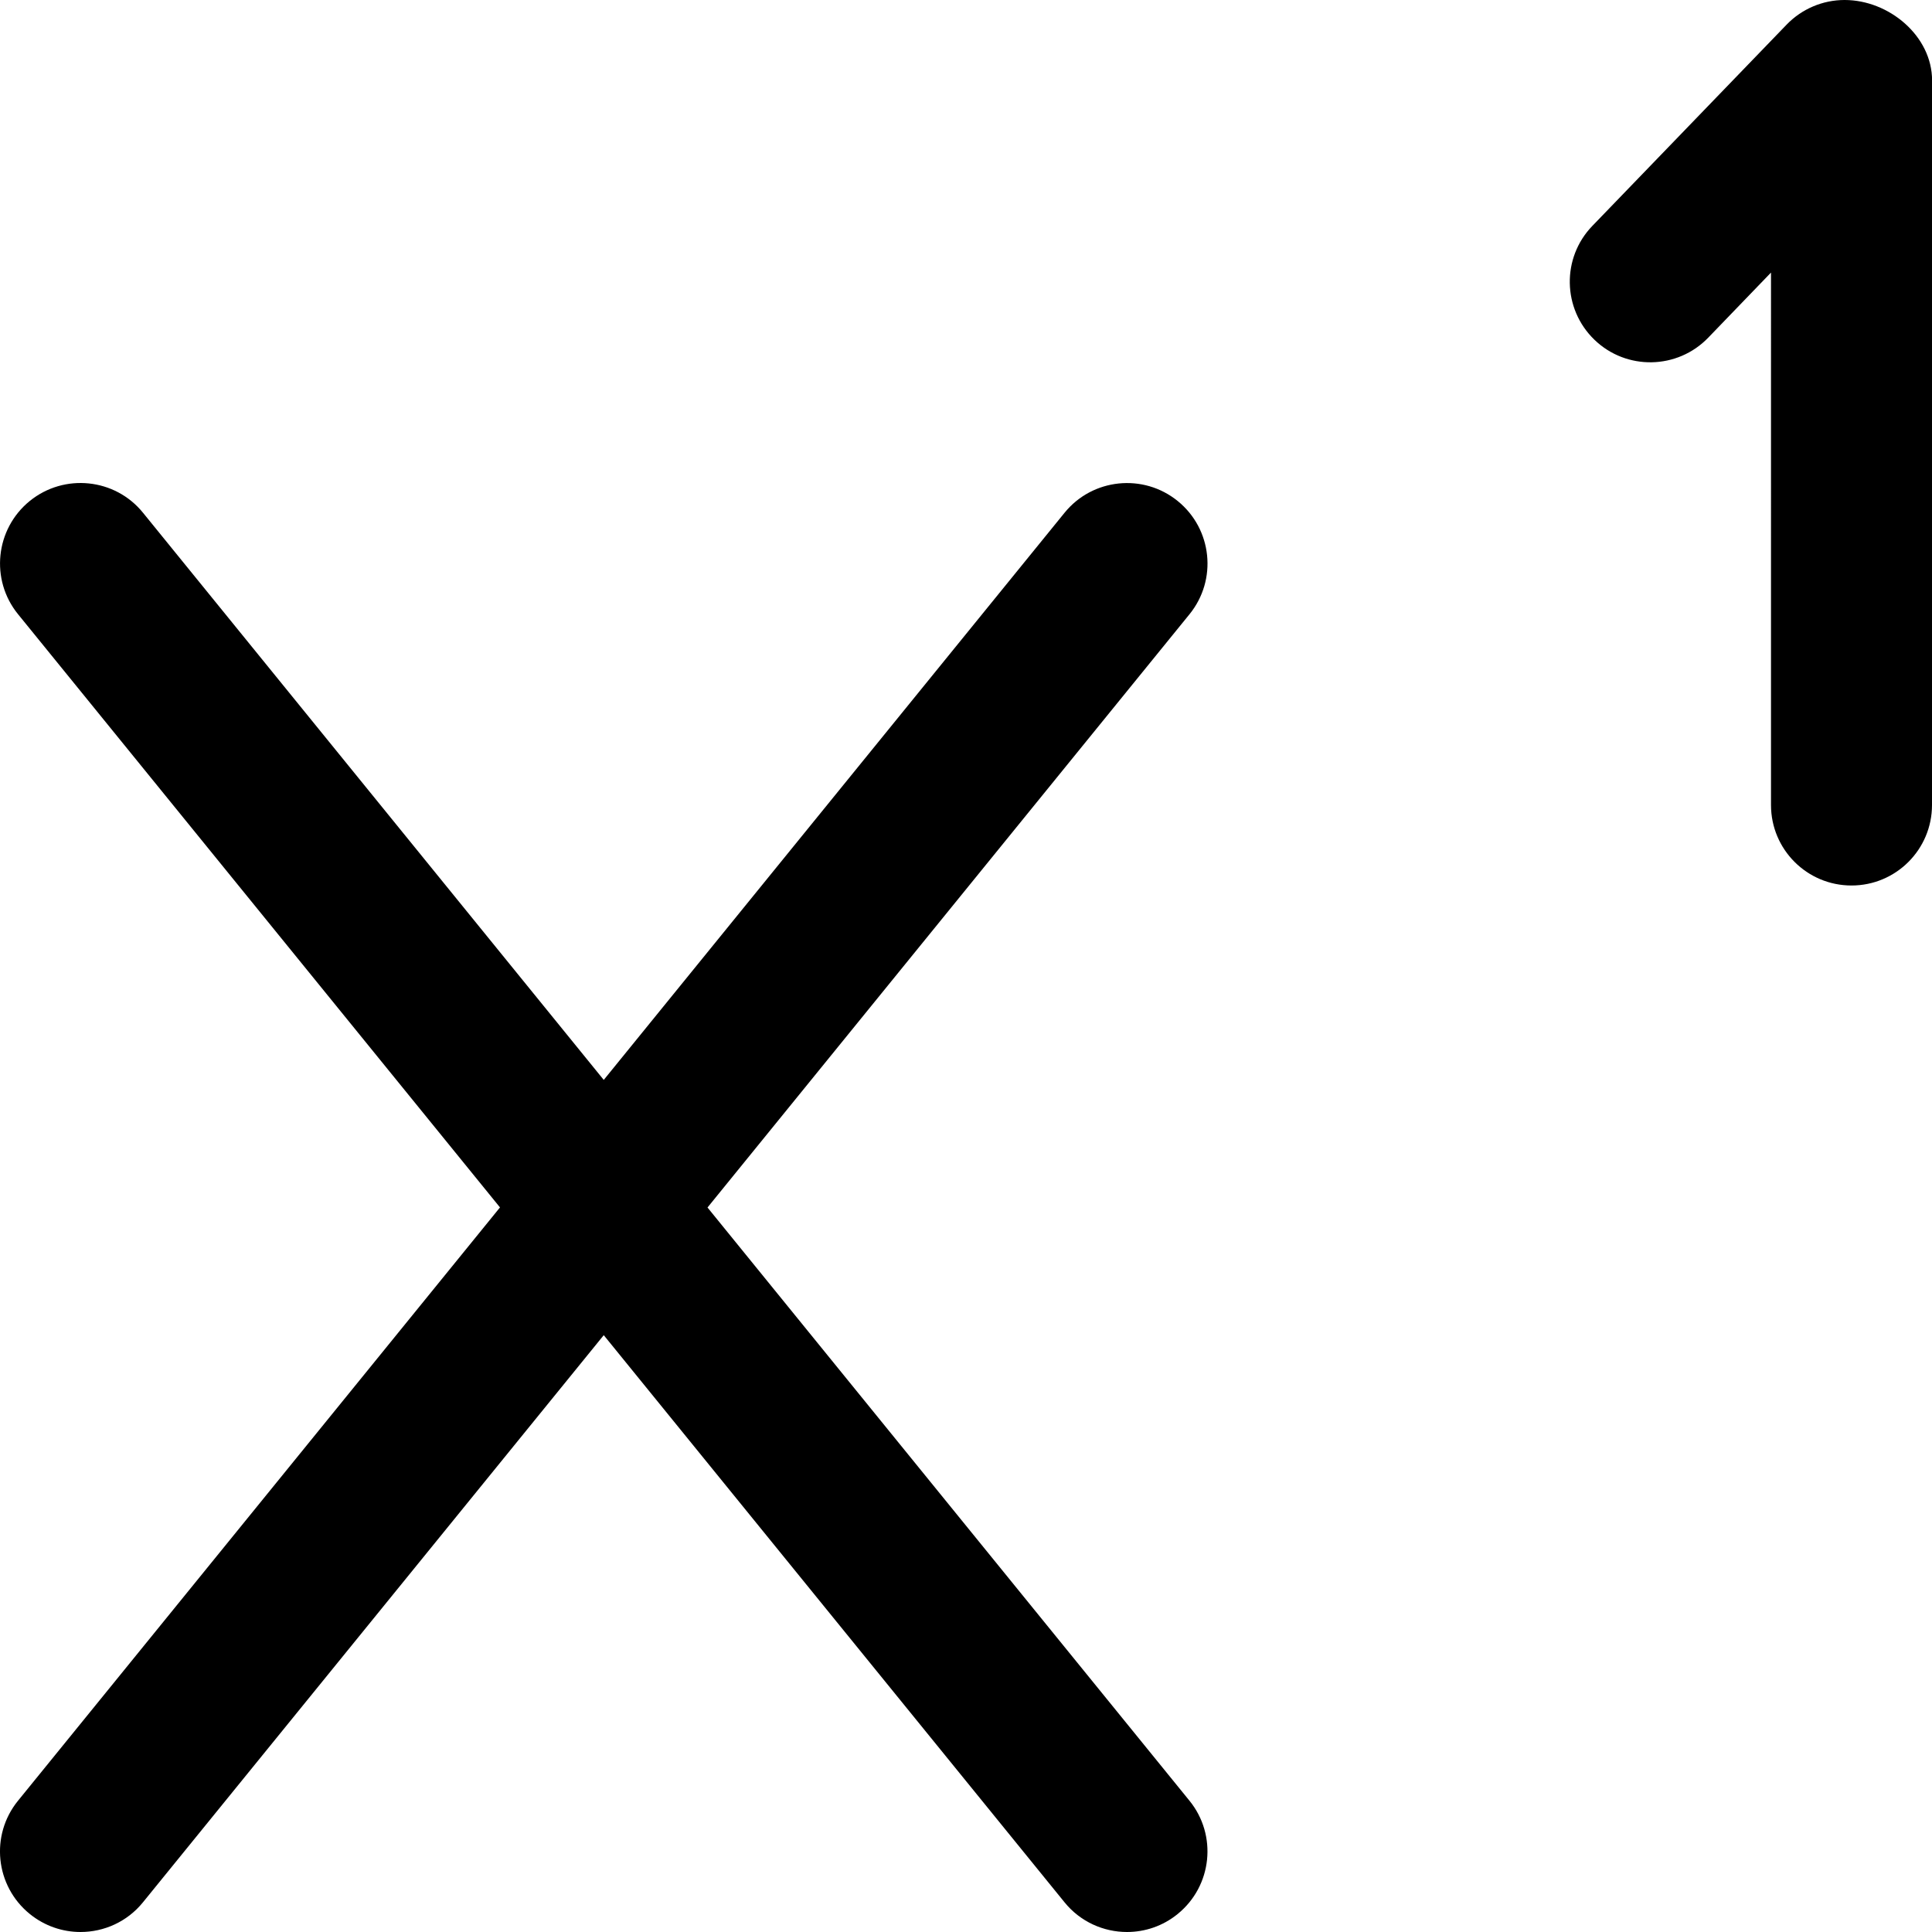 <?xml version="1.0" encoding="UTF-8"?>
<svg xmlns="http://www.w3.org/2000/svg" id="Layer_1" data-name="Layer 1" viewBox="0 0 24 24" width="512" height="512"><path d="m24,1v9c0,.553-.448,1-1,1s-1-.447-1-1V3.386l-.78.809c-.383.397-1.017.409-1.414.025-.397-.384-.409-1.017-.025-1.414l2.413-2.5c.188-.195.448-.306.72-.306.552,0,1.087.447,1.087,1Zm-9.37,5.224c-.427-.347-1.058-.283-1.406.146l-5.724,7.045L1.776,6.369c-.348-.429-.978-.492-1.406-.146-.429.349-.494.979-.146,1.407l5.987,7.369L.224,22.369c-.349.429-.283,1.059.146,1.407.185.15.408.224.63.224.291,0,.579-.126.776-.369l5.724-7.045,5.724,7.045c.197.243.486.369.776.369.222,0,.445-.073.63-.224.429-.349.494-.979.146-1.407l-5.987-7.369,5.987-7.369c.349-.429.283-1.059-.146-1.407Z"/></svg>
